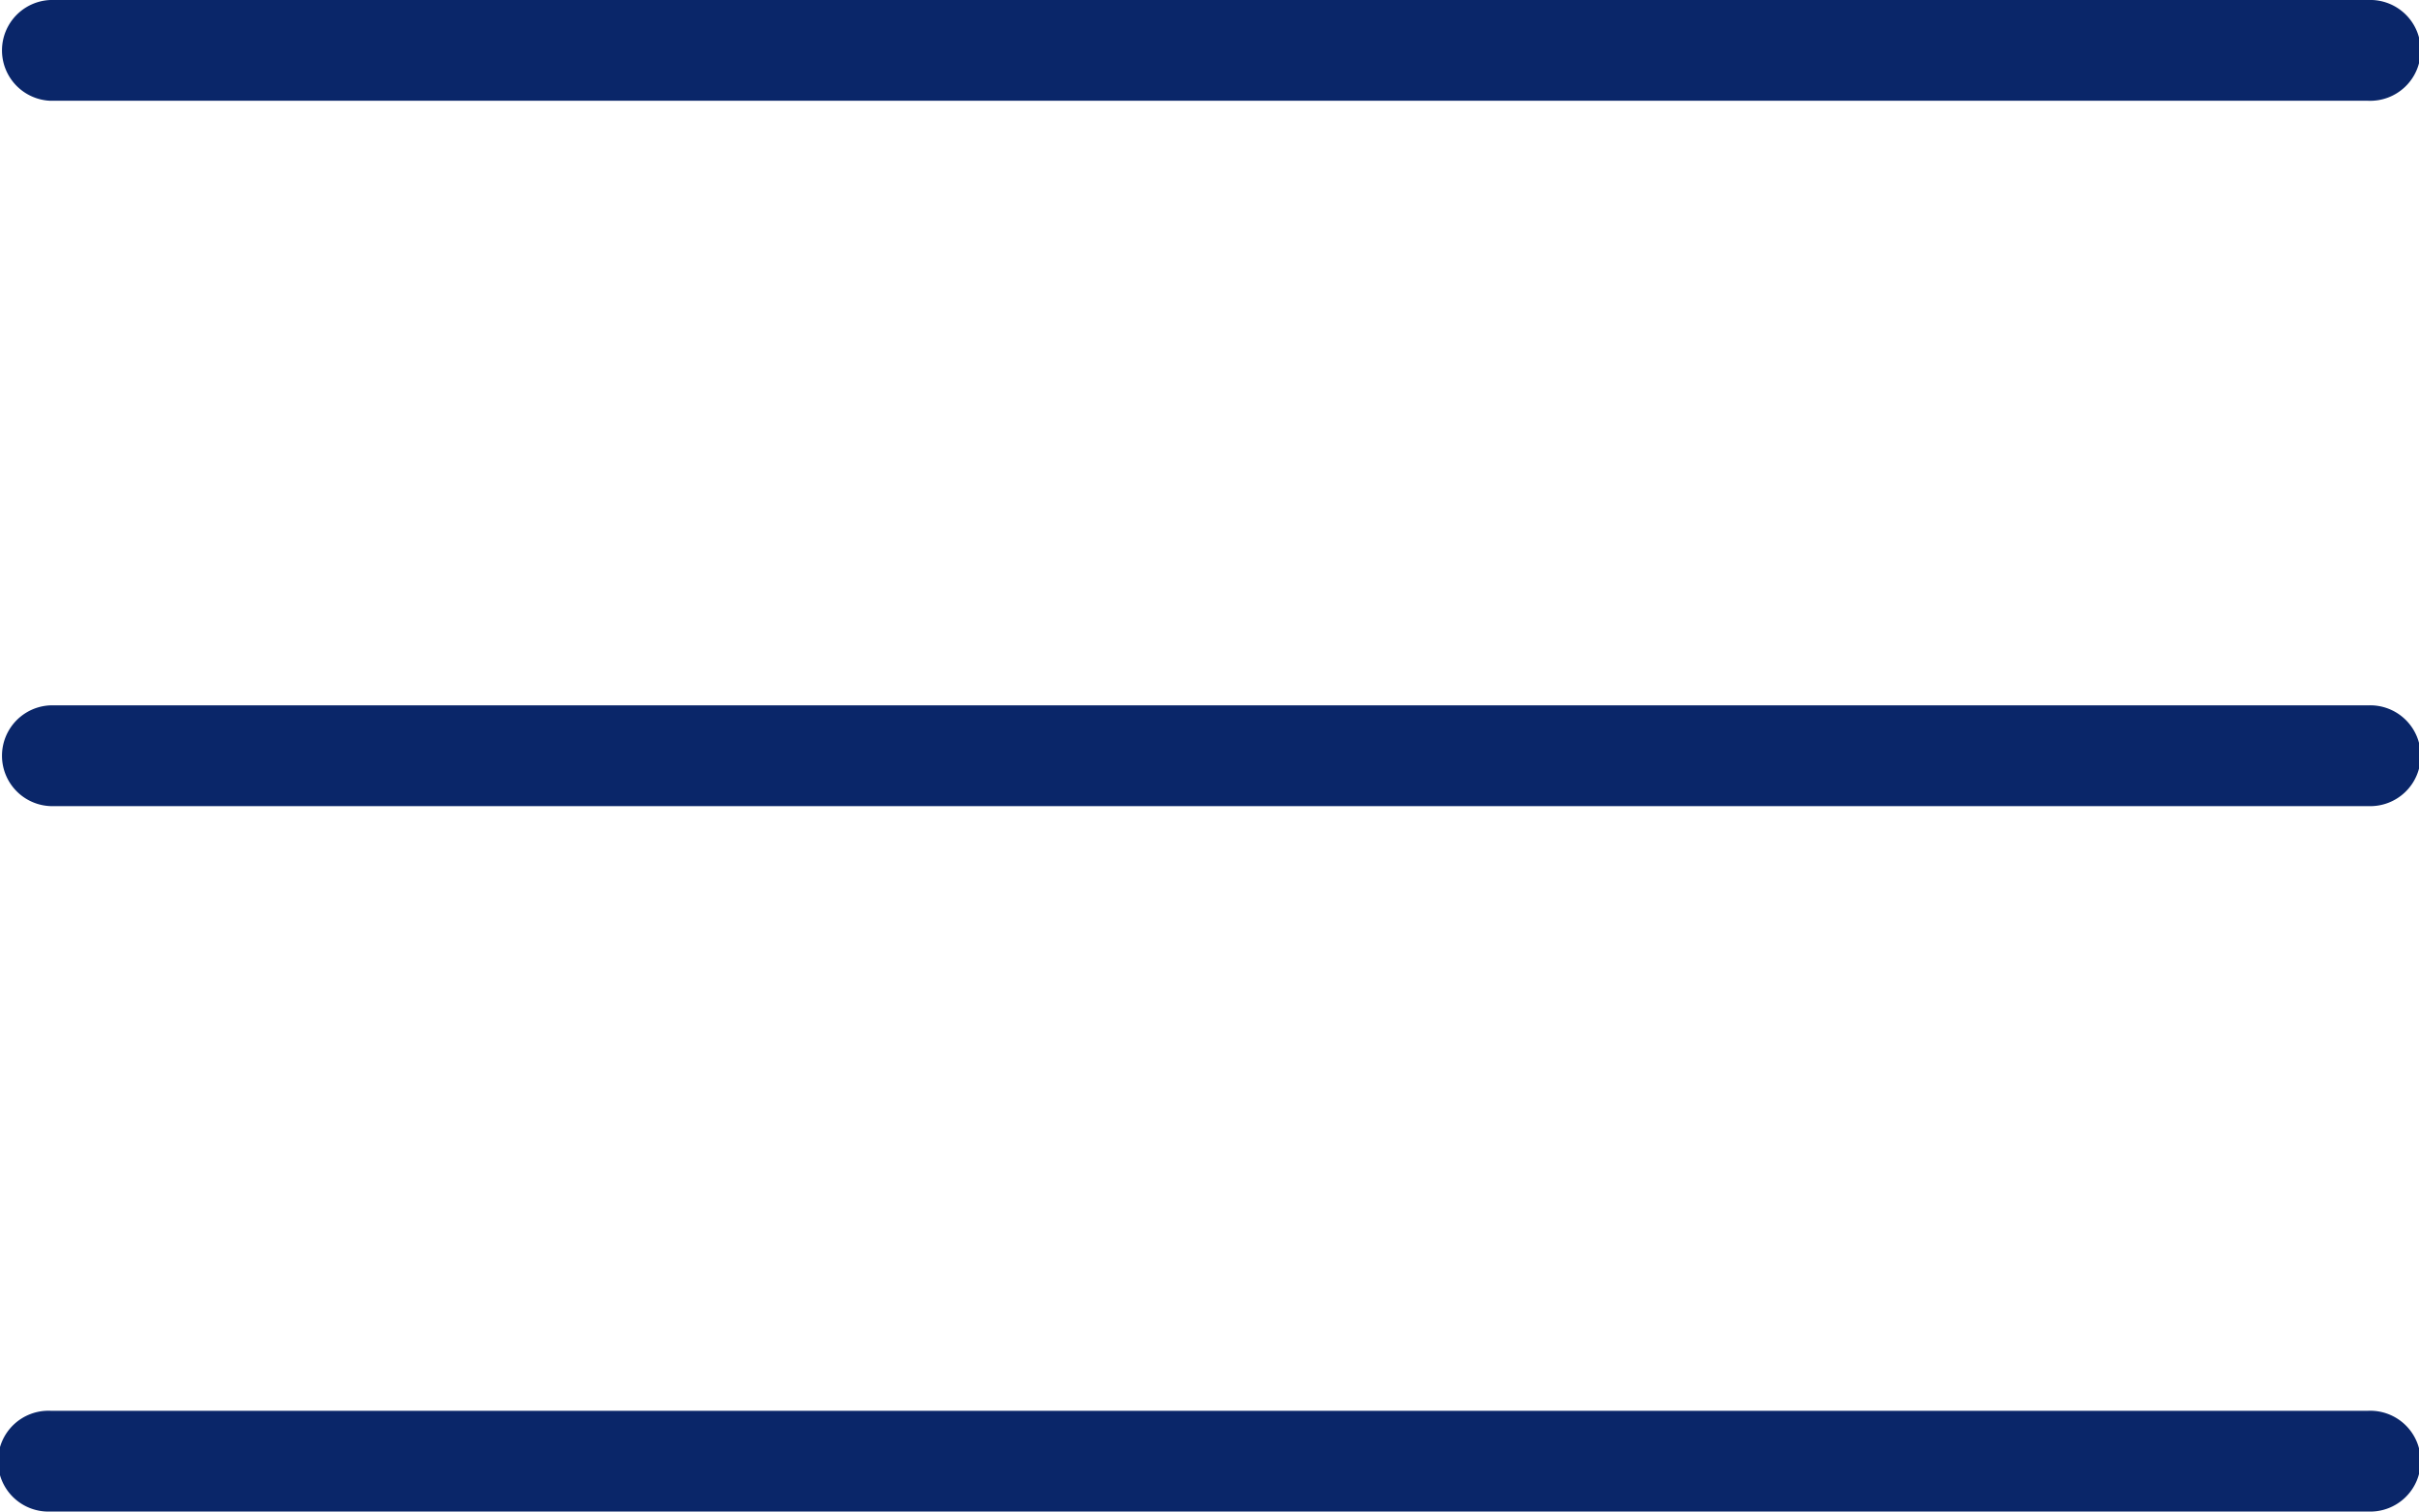 <svg xmlns="http://www.w3.org/2000/svg" width="30.745" height="19.216" viewBox="0 0 30.745 19.216">
  <g id="menu" transform="translate(0 -96)">
    <g id="Group_868" data-name="Group 868" transform="translate(0 96)">
      <g id="Group_867" data-name="Group 867" transform="translate(0 0)">
        <path id="Path_161" data-name="Path 161" d="M30.1,96H.641a.641.641,0,0,0,0,1.281H30.1A.641.641,0,1,0,30.1,96Z" transform="translate(0 -96)" fill="#0a2669"/>
      </g>
    </g>
    <g id="Group_870" data-name="Group 870" transform="translate(0 104.967)">
      <g id="Group_869" data-name="Group 869" transform="translate(0 0)">
        <path id="Path_162" data-name="Path 162" d="M30.1,245.333H.641a.641.641,0,0,0,0,1.281H30.1a.641.641,0,1,0,0-1.281Z" transform="translate(0 -245.333)" fill="#0a2669"/>
      </g>
    </g>
    <g id="Group_872" data-name="Group 872" transform="translate(0 113.935)">
      <g id="Group_871" data-name="Group 871" transform="translate(0 0)">
        <path id="Path_163" data-name="Path 163" d="M30.1,394.667H.641a.641.641,0,1,0,0,1.281H30.1a.641.641,0,1,0,0-1.281Z" transform="translate(0 -394.667)" fill="#0a2669"/>
      </g>
    </g>
  </g>
</svg>
